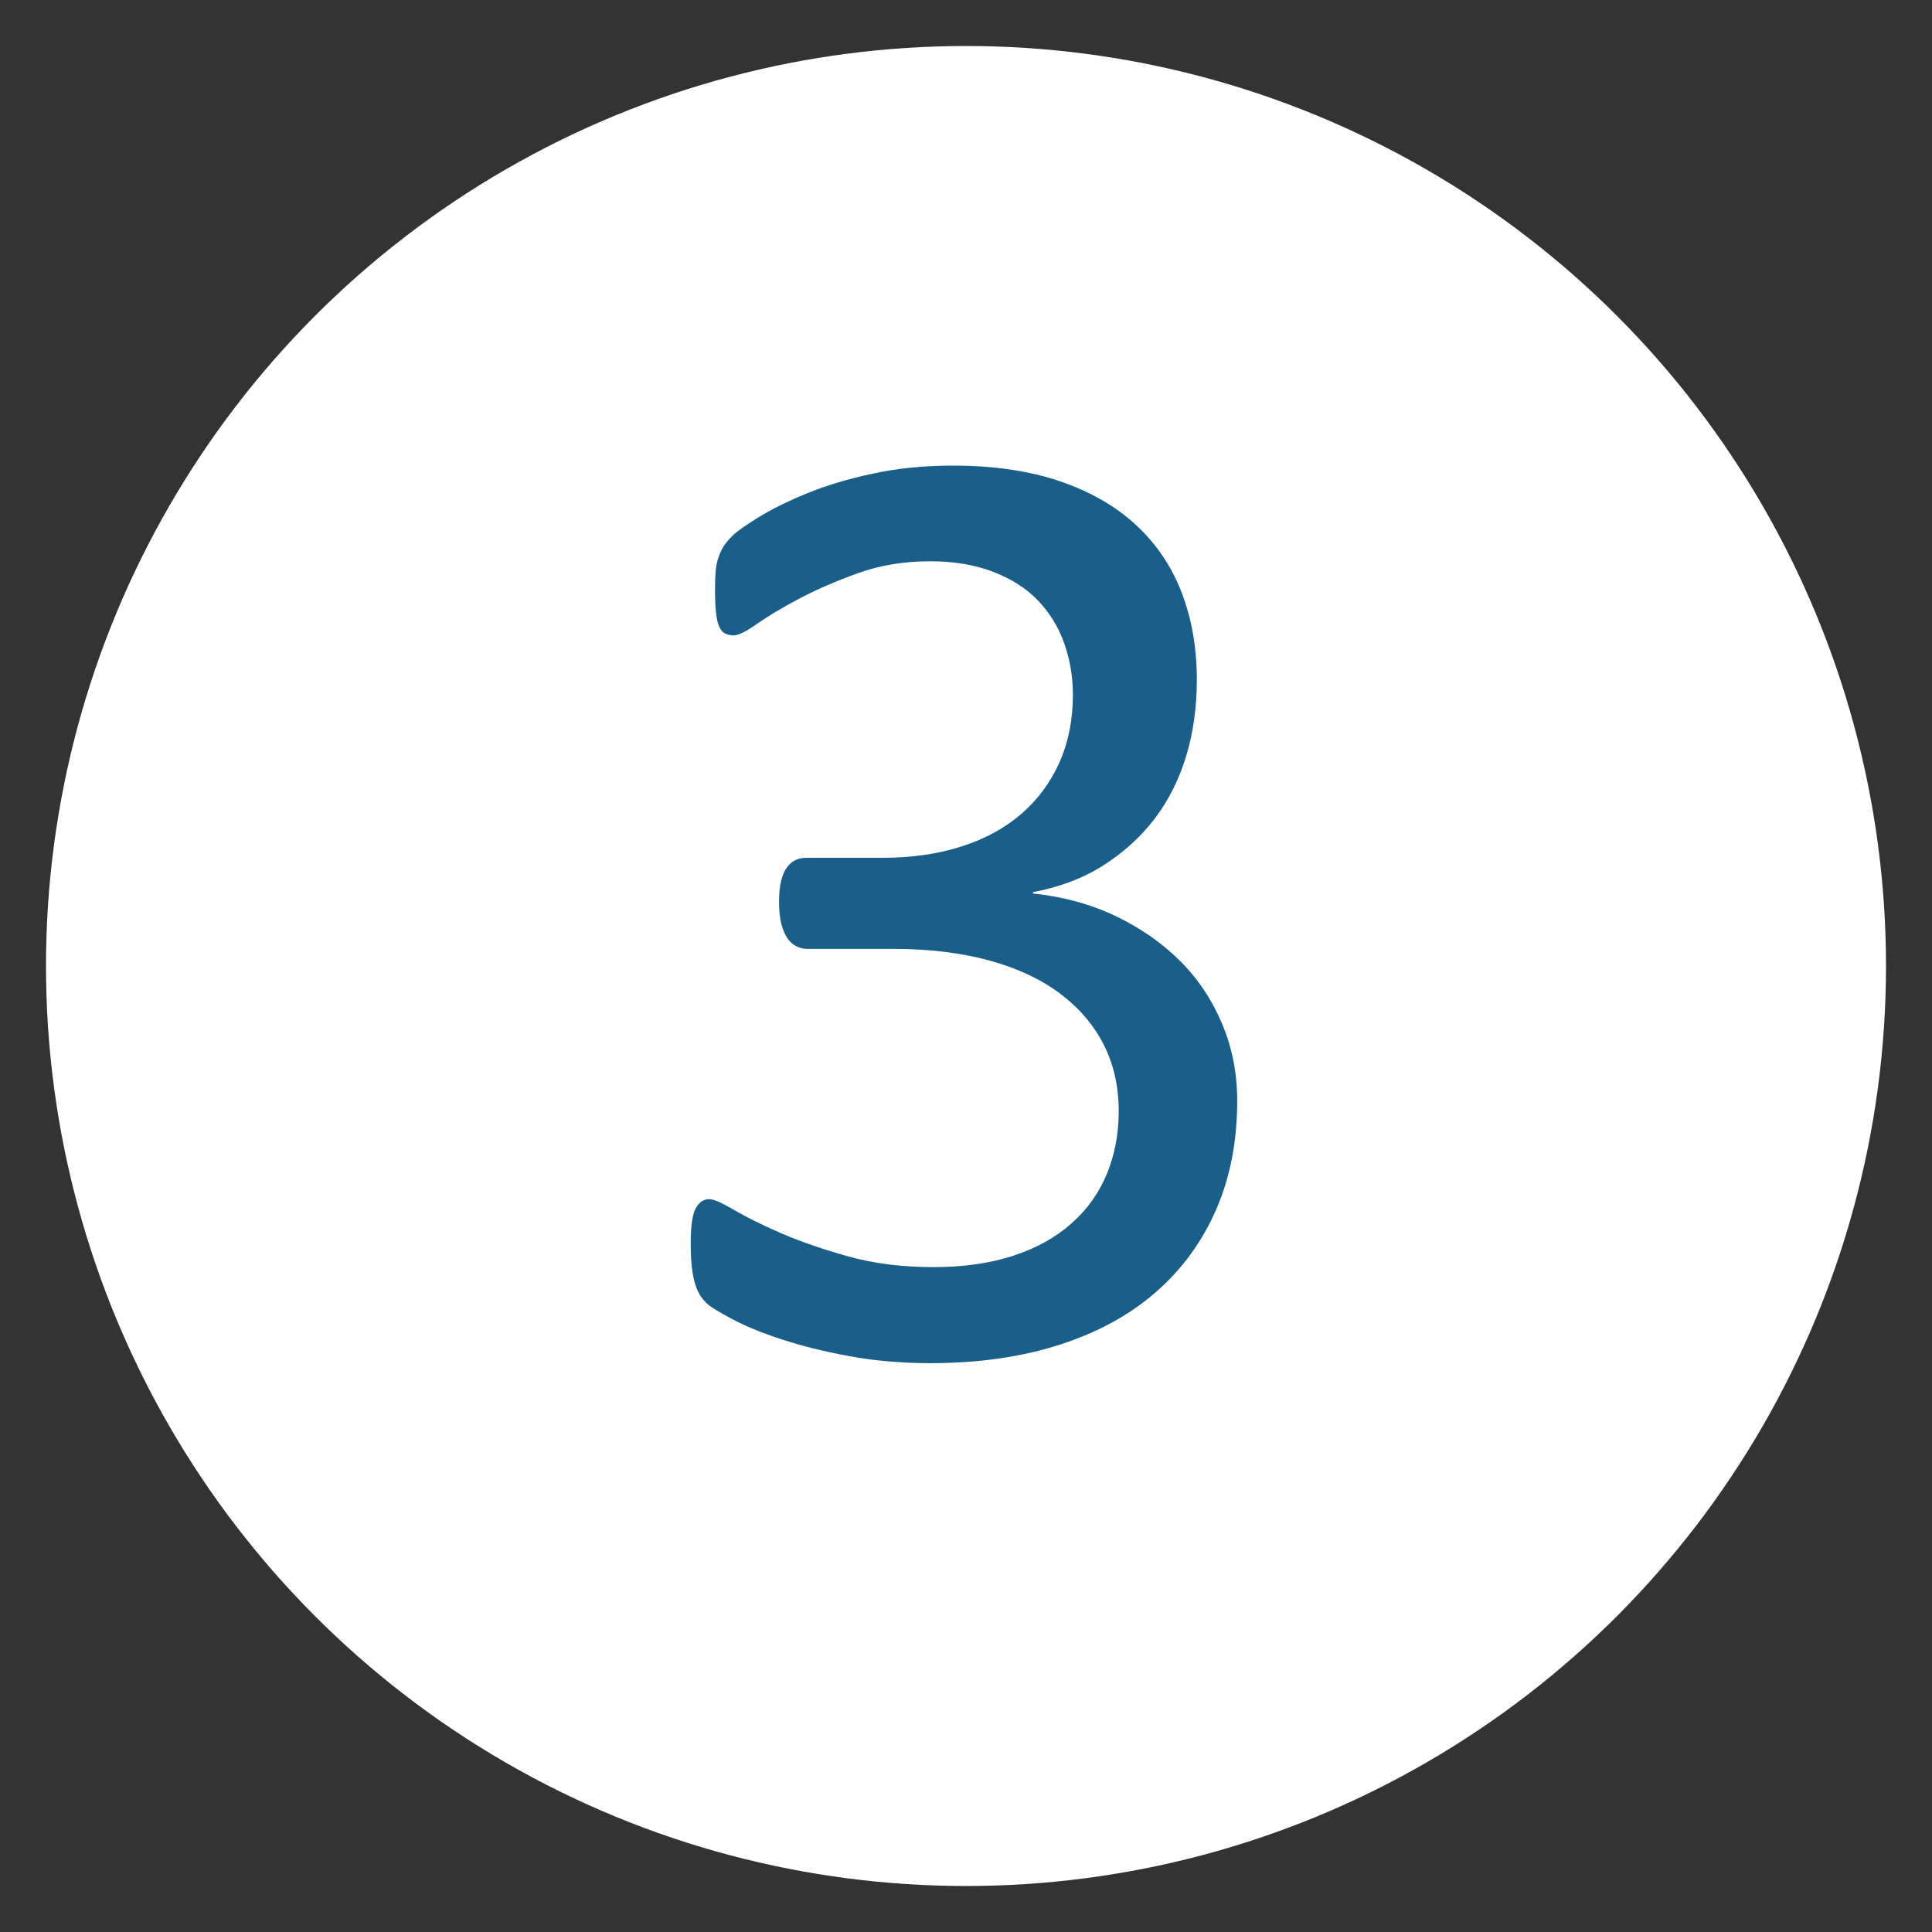 <?xml version="1.0" encoding="utf-8"?>
<!-- Generator: Adobe Illustrator 16.0.0, SVG Export Plug-In . SVG Version: 6.00 Build 0)  -->
<!DOCTYPE svg PUBLIC "-//W3C//DTD SVG 1.1//EN" "http://www.w3.org/Graphics/SVG/1.1/DTD/svg11.dtd">
<svg version="1.1" id="Layer_1" xmlns="http://www.w3.org/2000/svg" xmlns:xlink="http://www.w3.org/1999/xlink" x="0px" y="0px"
	 width="21px" height="21px" viewBox="0 0 21 21" enable-background="new 0 0 21 21" xml:space="preserve">
<rect x="0" y="0" width="21" height="21" fill="#333333" stroke="none"/>
<circle fill="#FFFFFF" cx="10.5" cy="10.5" r="10"/>
<g>
	<path fill="#1A5F89" d="M13.448,11.967c0,0.435-0.076,0.827-0.227,1.176s-0.369,0.648-0.652,0.897s-0.632,0.441-1.047,0.575
		c-0.415,0.134-0.884,0.202-1.406,0.202c-0.317,0-0.614-0.026-0.89-0.077c-0.276-0.052-0.521-0.112-0.736-0.184
		c-0.215-0.07-0.393-0.144-0.535-0.22c-0.142-0.075-0.23-0.13-0.268-0.165c-0.036-0.034-0.064-0.068-0.084-0.103
		s-0.037-0.076-0.051-0.125s-0.026-0.108-0.033-0.18c-0.008-0.07-0.011-0.157-0.011-0.26c0-0.176,0.018-0.298,0.053-0.366
		c0.035-0.068,0.085-0.103,0.15-0.103c0.045,0,0.134,0.039,0.267,0.117s0.303,0.163,0.511,0.253s0.451,0.174,0.729,0.252
		c0.278,0.078,0.587,0.117,0.928,0.117c0.331,0,0.621-0.042,0.872-0.125s0.461-0.2,0.631-0.352c0.17-0.151,0.298-0.331,0.383-0.538
		c0.085-0.208,0.128-0.434,0.128-0.678c0-0.269-0.054-0.51-0.163-0.725s-0.268-0.4-0.477-0.557
		c-0.209-0.156-0.466-0.276-0.771-0.359s-0.652-0.125-1.04-0.125H8.778c-0.041,0-0.08-0.008-0.117-0.026
		c-0.038-0.017-0.071-0.045-0.098-0.084c-0.028-0.039-0.051-0.09-0.068-0.154S8.468,9.909,8.468,9.807
		c0-0.093,0.007-0.169,0.022-0.231c0.015-0.061,0.035-0.109,0.062-0.146c0.027-0.036,0.058-0.063,0.092-0.08
		s0.073-0.026,0.117-0.026h0.828c0.322,0,0.612-0.042,0.868-0.125c0.257-0.083,0.474-0.203,0.652-0.359
		c0.178-0.156,0.314-0.343,0.41-0.56c0.095-0.217,0.143-0.46,0.143-0.729c0-0.195-0.032-0.382-0.095-0.56s-0.159-0.333-0.286-0.465
		s-0.289-0.235-0.487-0.311c-0.197-0.076-0.426-0.114-0.685-0.114c-0.283,0-0.543,0.043-0.78,0.128S8.88,6.406,8.695,6.503
		S8.355,6.693,8.233,6.778C8.111,6.864,8.026,6.906,7.977,6.906c-0.034,0-0.065-0.006-0.091-0.018
		C7.858,6.876,7.836,6.851,7.819,6.815C7.802,6.778,7.79,6.727,7.783,6.661c-0.008-0.065-0.011-0.152-0.011-0.26
		c0-0.073,0.002-0.138,0.007-0.194C7.784,6.151,7.794,6.102,7.809,6.06C7.823,6.019,7.84,5.981,7.86,5.947s0.052-0.074,0.099-0.121
		c0.046-0.046,0.14-0.113,0.282-0.201s0.316-0.174,0.524-0.26c0.207-0.085,0.446-0.158,0.718-0.216
		c0.271-0.059,0.562-0.088,0.875-0.088c0.439,0,0.825,0.056,1.157,0.168s0.609,0.271,0.831,0.476s0.389,0.451,0.498,0.736
		c0.11,0.286,0.165,0.602,0.165,0.949c0,0.298-0.039,0.575-0.117,0.832c-0.078,0.256-0.193,0.483-0.344,0.681
		C12.396,9.1,12.21,9.268,11.991,9.408c-0.22,0.139-0.474,0.235-0.762,0.289v0.015c0.327,0.034,0.626,0.116,0.897,0.245
		c0.271,0.13,0.504,0.292,0.7,0.487s0.348,0.424,0.458,0.685C13.394,11.39,13.448,11.669,13.448,11.967z"/>
</g>
</svg>
